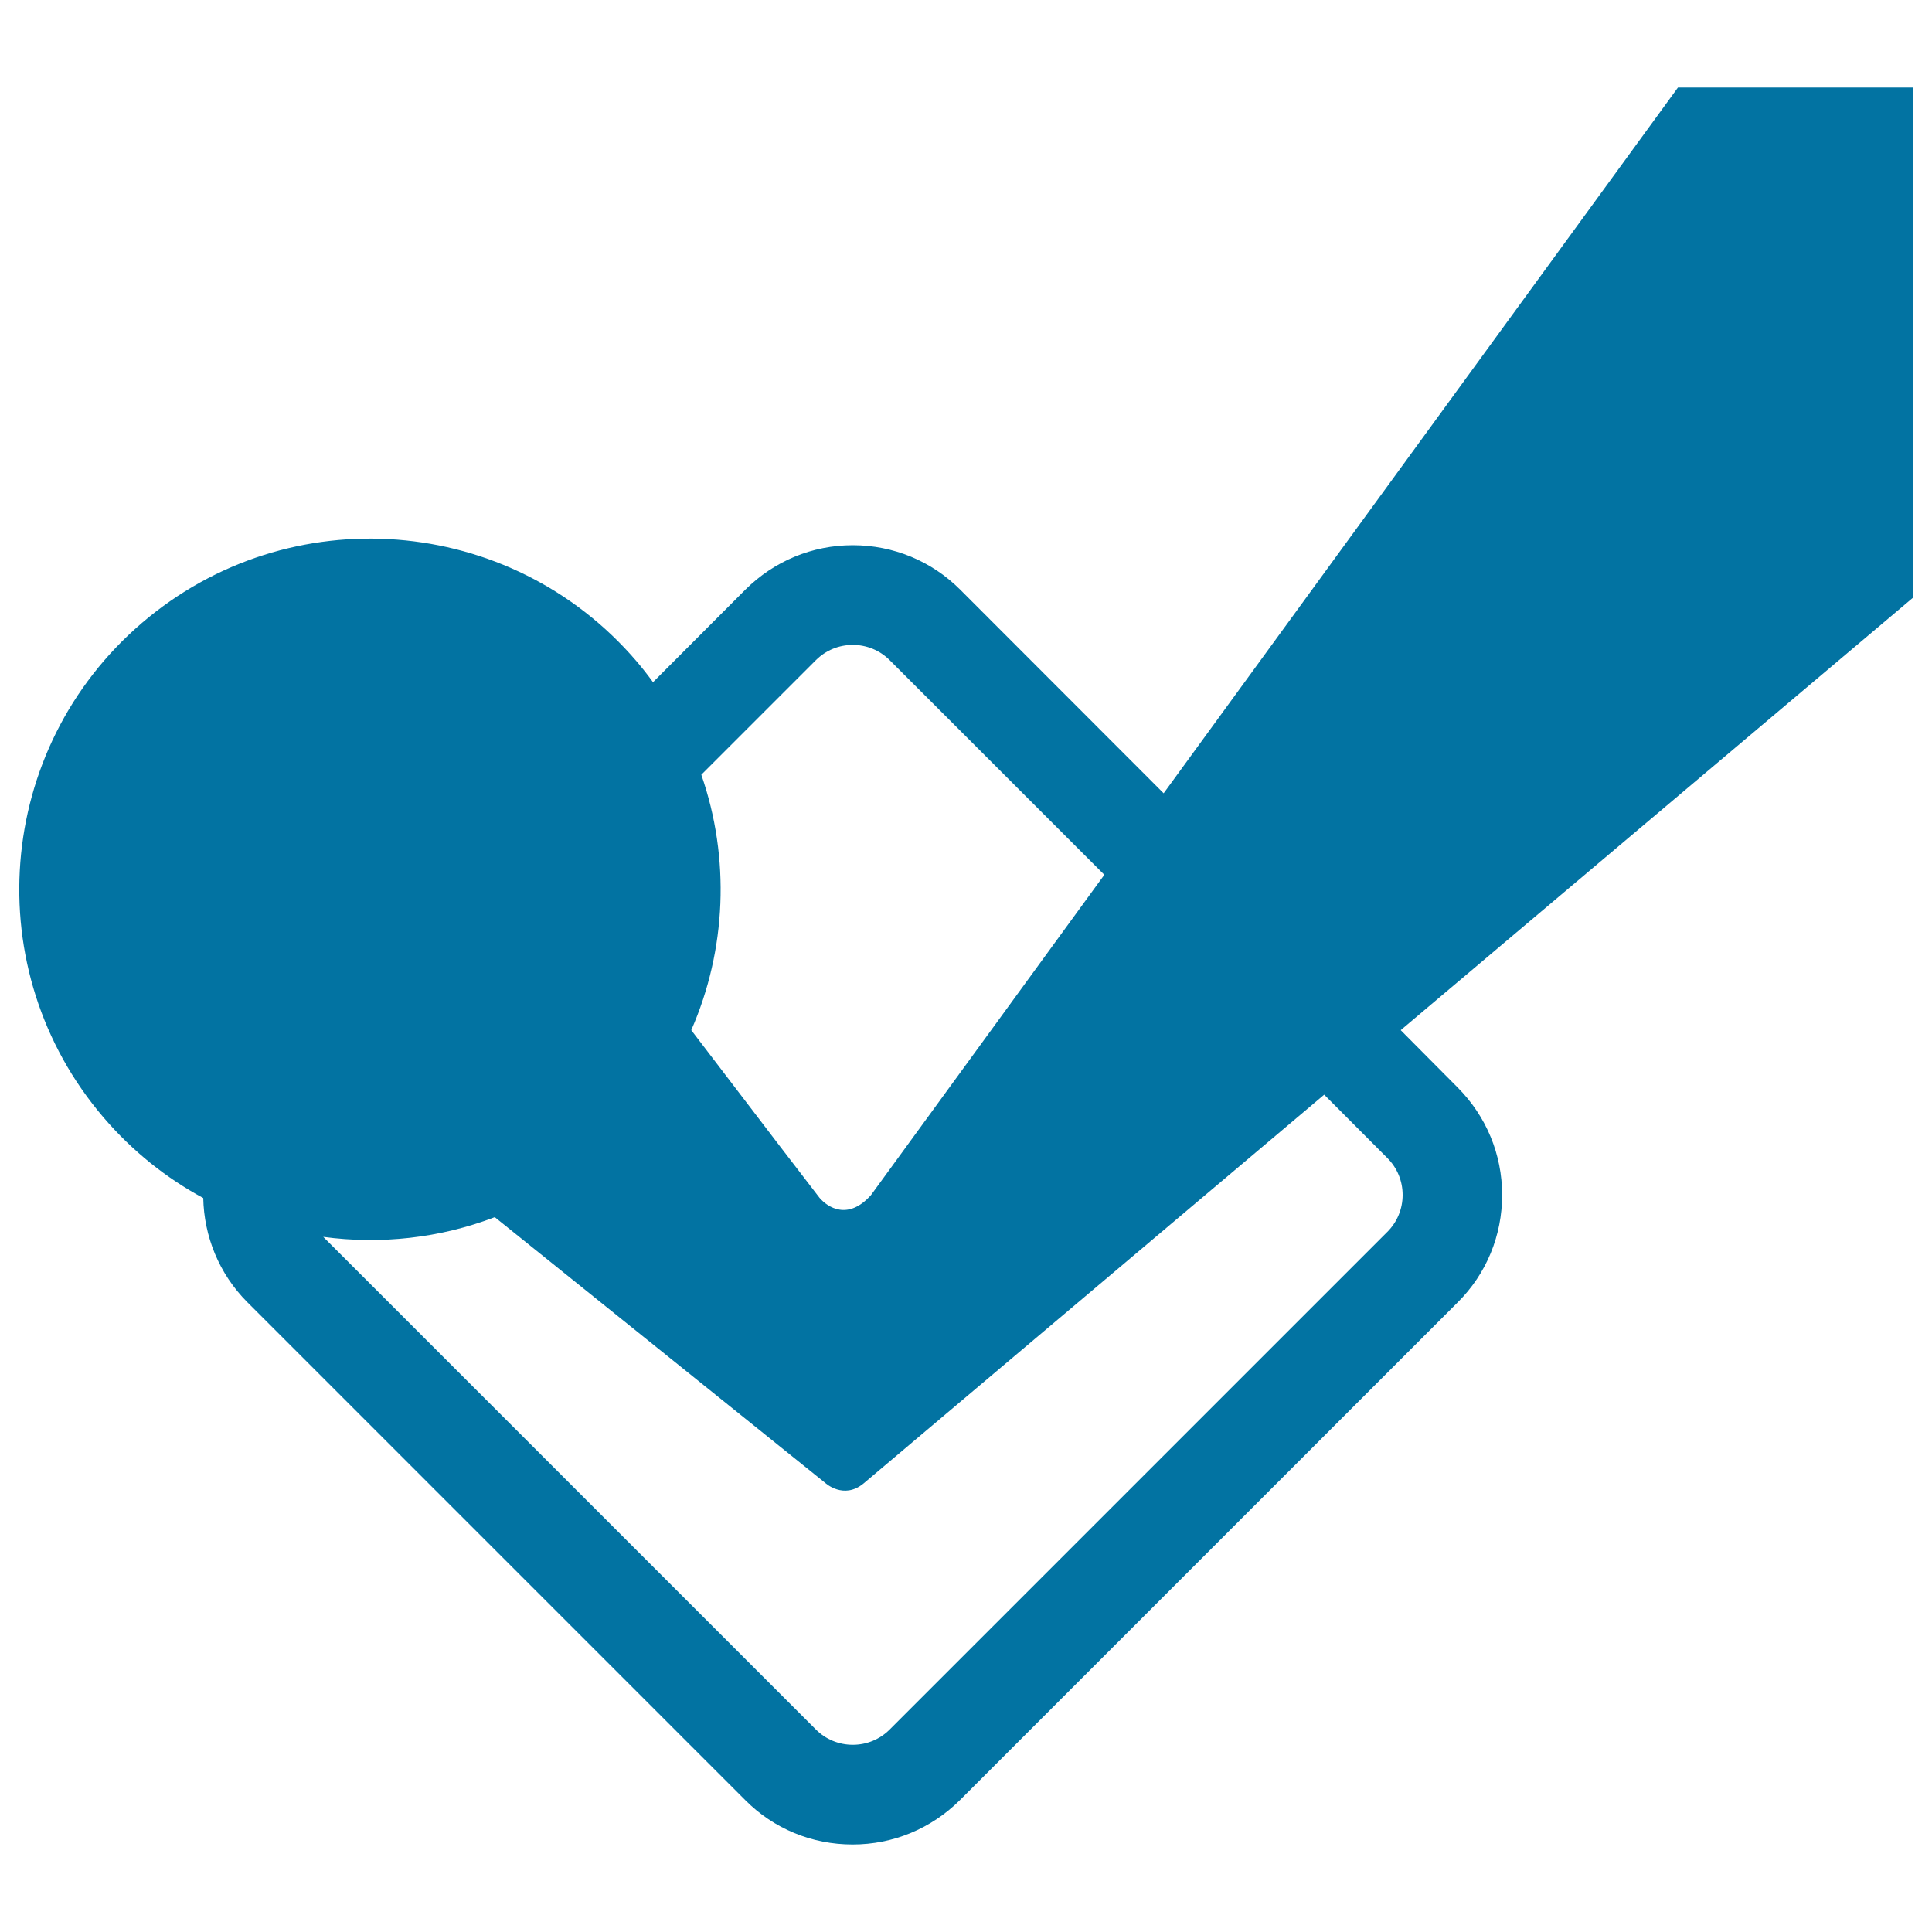 <svg xmlns="http://www.w3.org/2000/svg" viewBox="0 0 1000 1000" style="fill:#0273a2">
<title>Foursquare SVG icon</title>
<g><path d="M990,45.3H868.5L602.3,410.6L497,305.2c-14.8-14.8-34.6-23-55.6-23c-21,0-40.7,8.2-55.6,23L338,353.1c-2.7-3.7-5.5-7.3-8.5-10.8c-65.2-76.2-179.8-85.1-256-19.9c-76.2,65.2-85.1,179.8-19.9,256c15,17.5,32.5,31.4,51.6,41.7c0.4,19.6,8,39.1,22.9,54l257.6,257.6c14.8,14.9,34.6,23,55.6,23c21,0,40.7-8.2,55.6-23l257.6-257.6c14.9-14.8,23-34.6,23-55.6s-8.2-40.7-23-55.6L725,533.2l265-223.7L990,45.3L990,45.3z M422.3,341.7c5.1-5.1,11.9-7.9,19.1-7.9c7.2,0,14,2.8,19.1,7.9l111.1,111.1L450.8,618.6c-11.9,13.3-22.4,6.3-26.6,1.4c-1.4-1.7-29.8-38.8-66.4-86.8c18.2-41.6,20.2-89,5.2-132.2L422.3,341.7z M718.1,599.4c5.1,5.1,7.9,11.9,7.9,19.1c0,7.2-2.8,14-7.9,19.1L460.5,895.2c-5.1,5.1-11.9,7.9-19.1,7.9c-7.2,0-14-2.8-19.1-7.9l-255-255c29.7,4,60.3,0.7,88.8-10.2l171.1,137.6c0,0,9.4,8.7,19.7,0.3l238.5-201.3L718.1,599.4z"/></g>
</svg>